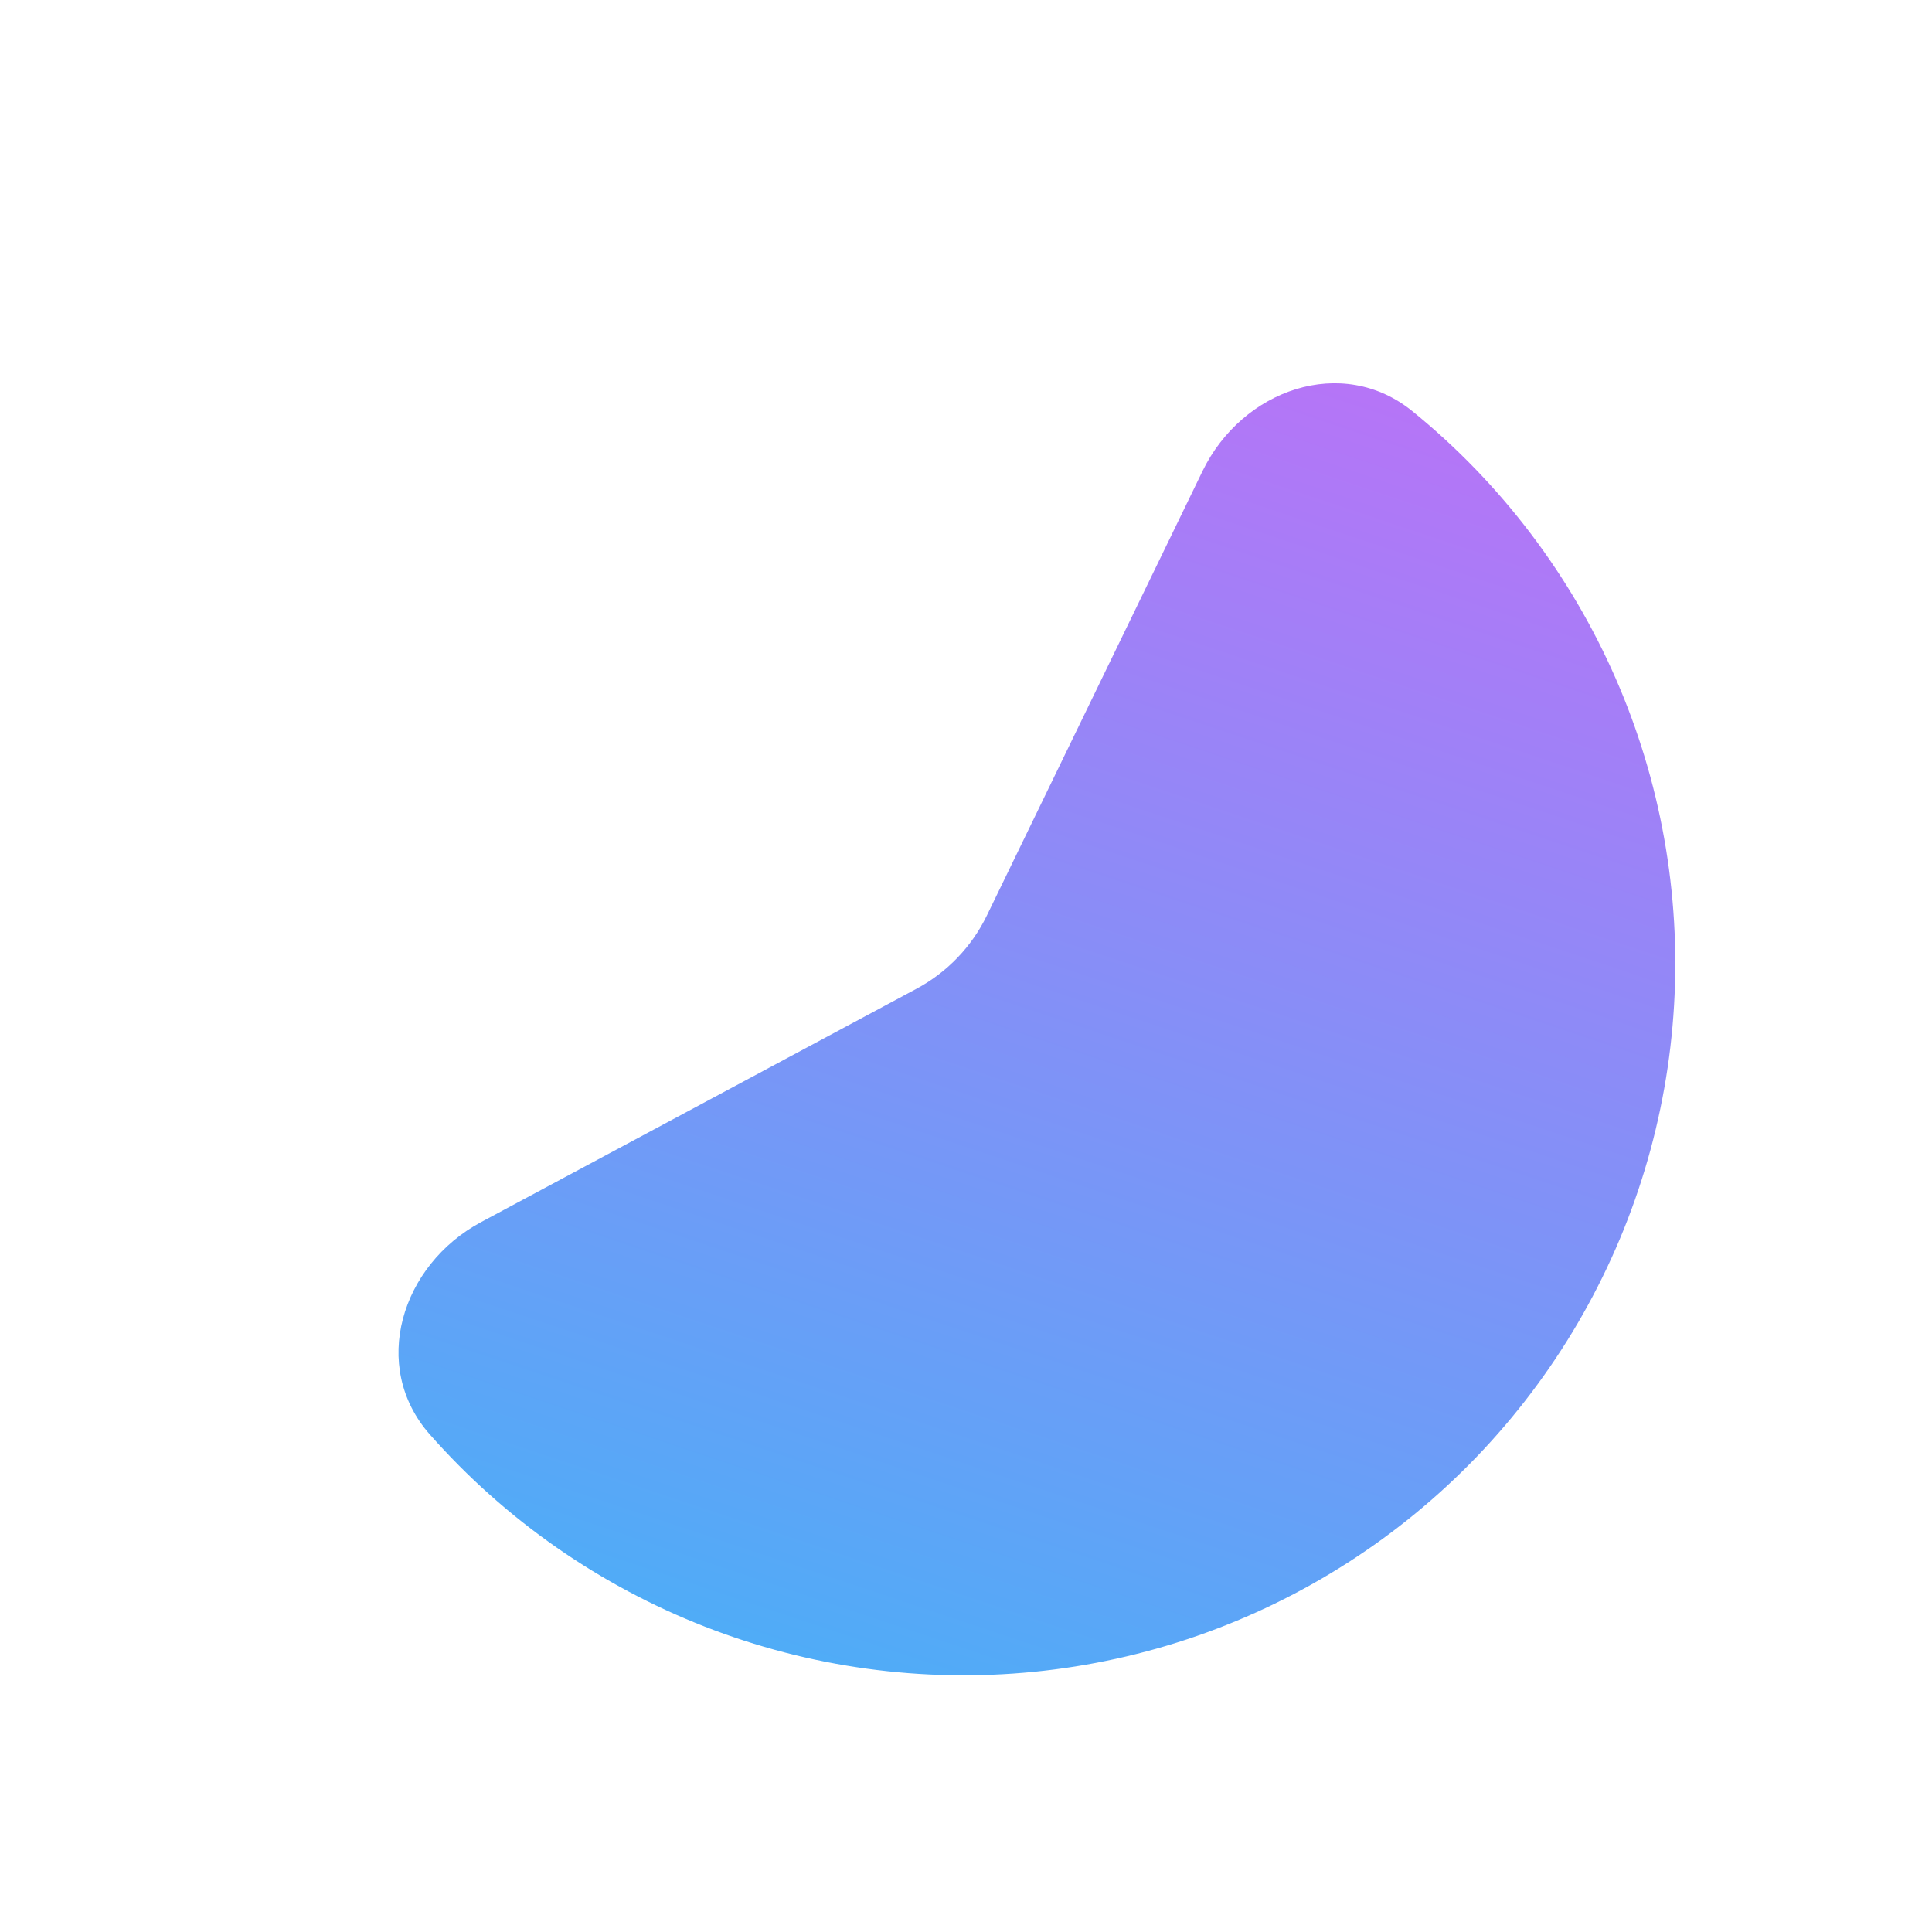 <svg width="188" height="188" viewBox="0 0 188 188" fill="none" xmlns="http://www.w3.org/2000/svg">
<path d="M46.817 118.919C39.028 123.093 35.98 132.959 41.826 139.585C45.485 143.731 49.639 147.439 54.21 150.618C63.18 156.858 73.498 160.886 84.322 162.375C95.146 163.864 106.169 162.771 116.49 159.185C126.81 155.599 136.136 149.623 143.706 141.743C151.275 133.864 156.873 124.306 160.042 113.85C163.211 103.393 163.861 92.335 161.939 81.58C160.017 70.824 155.578 60.676 148.984 51.964C145.624 47.524 141.752 43.522 137.462 40.033C130.607 34.457 120.871 37.898 117.013 45.848L96.025 89.096C94.552 92.129 92.16 94.62 89.188 96.212L46.817 118.919Z" fill="url(#paint0_linear_865_287)"/>
<defs>
<linearGradient id="paint0_linear_865_287" x1="74.703" y1="170.696" x2="125.772" y2="18.149" gradientUnits="userSpaceOnUse">
<stop stop-color="#48B0F7"/>
<stop offset="1" stop-color="#C26EF7"/>
</linearGradient>
</defs>
</svg>
